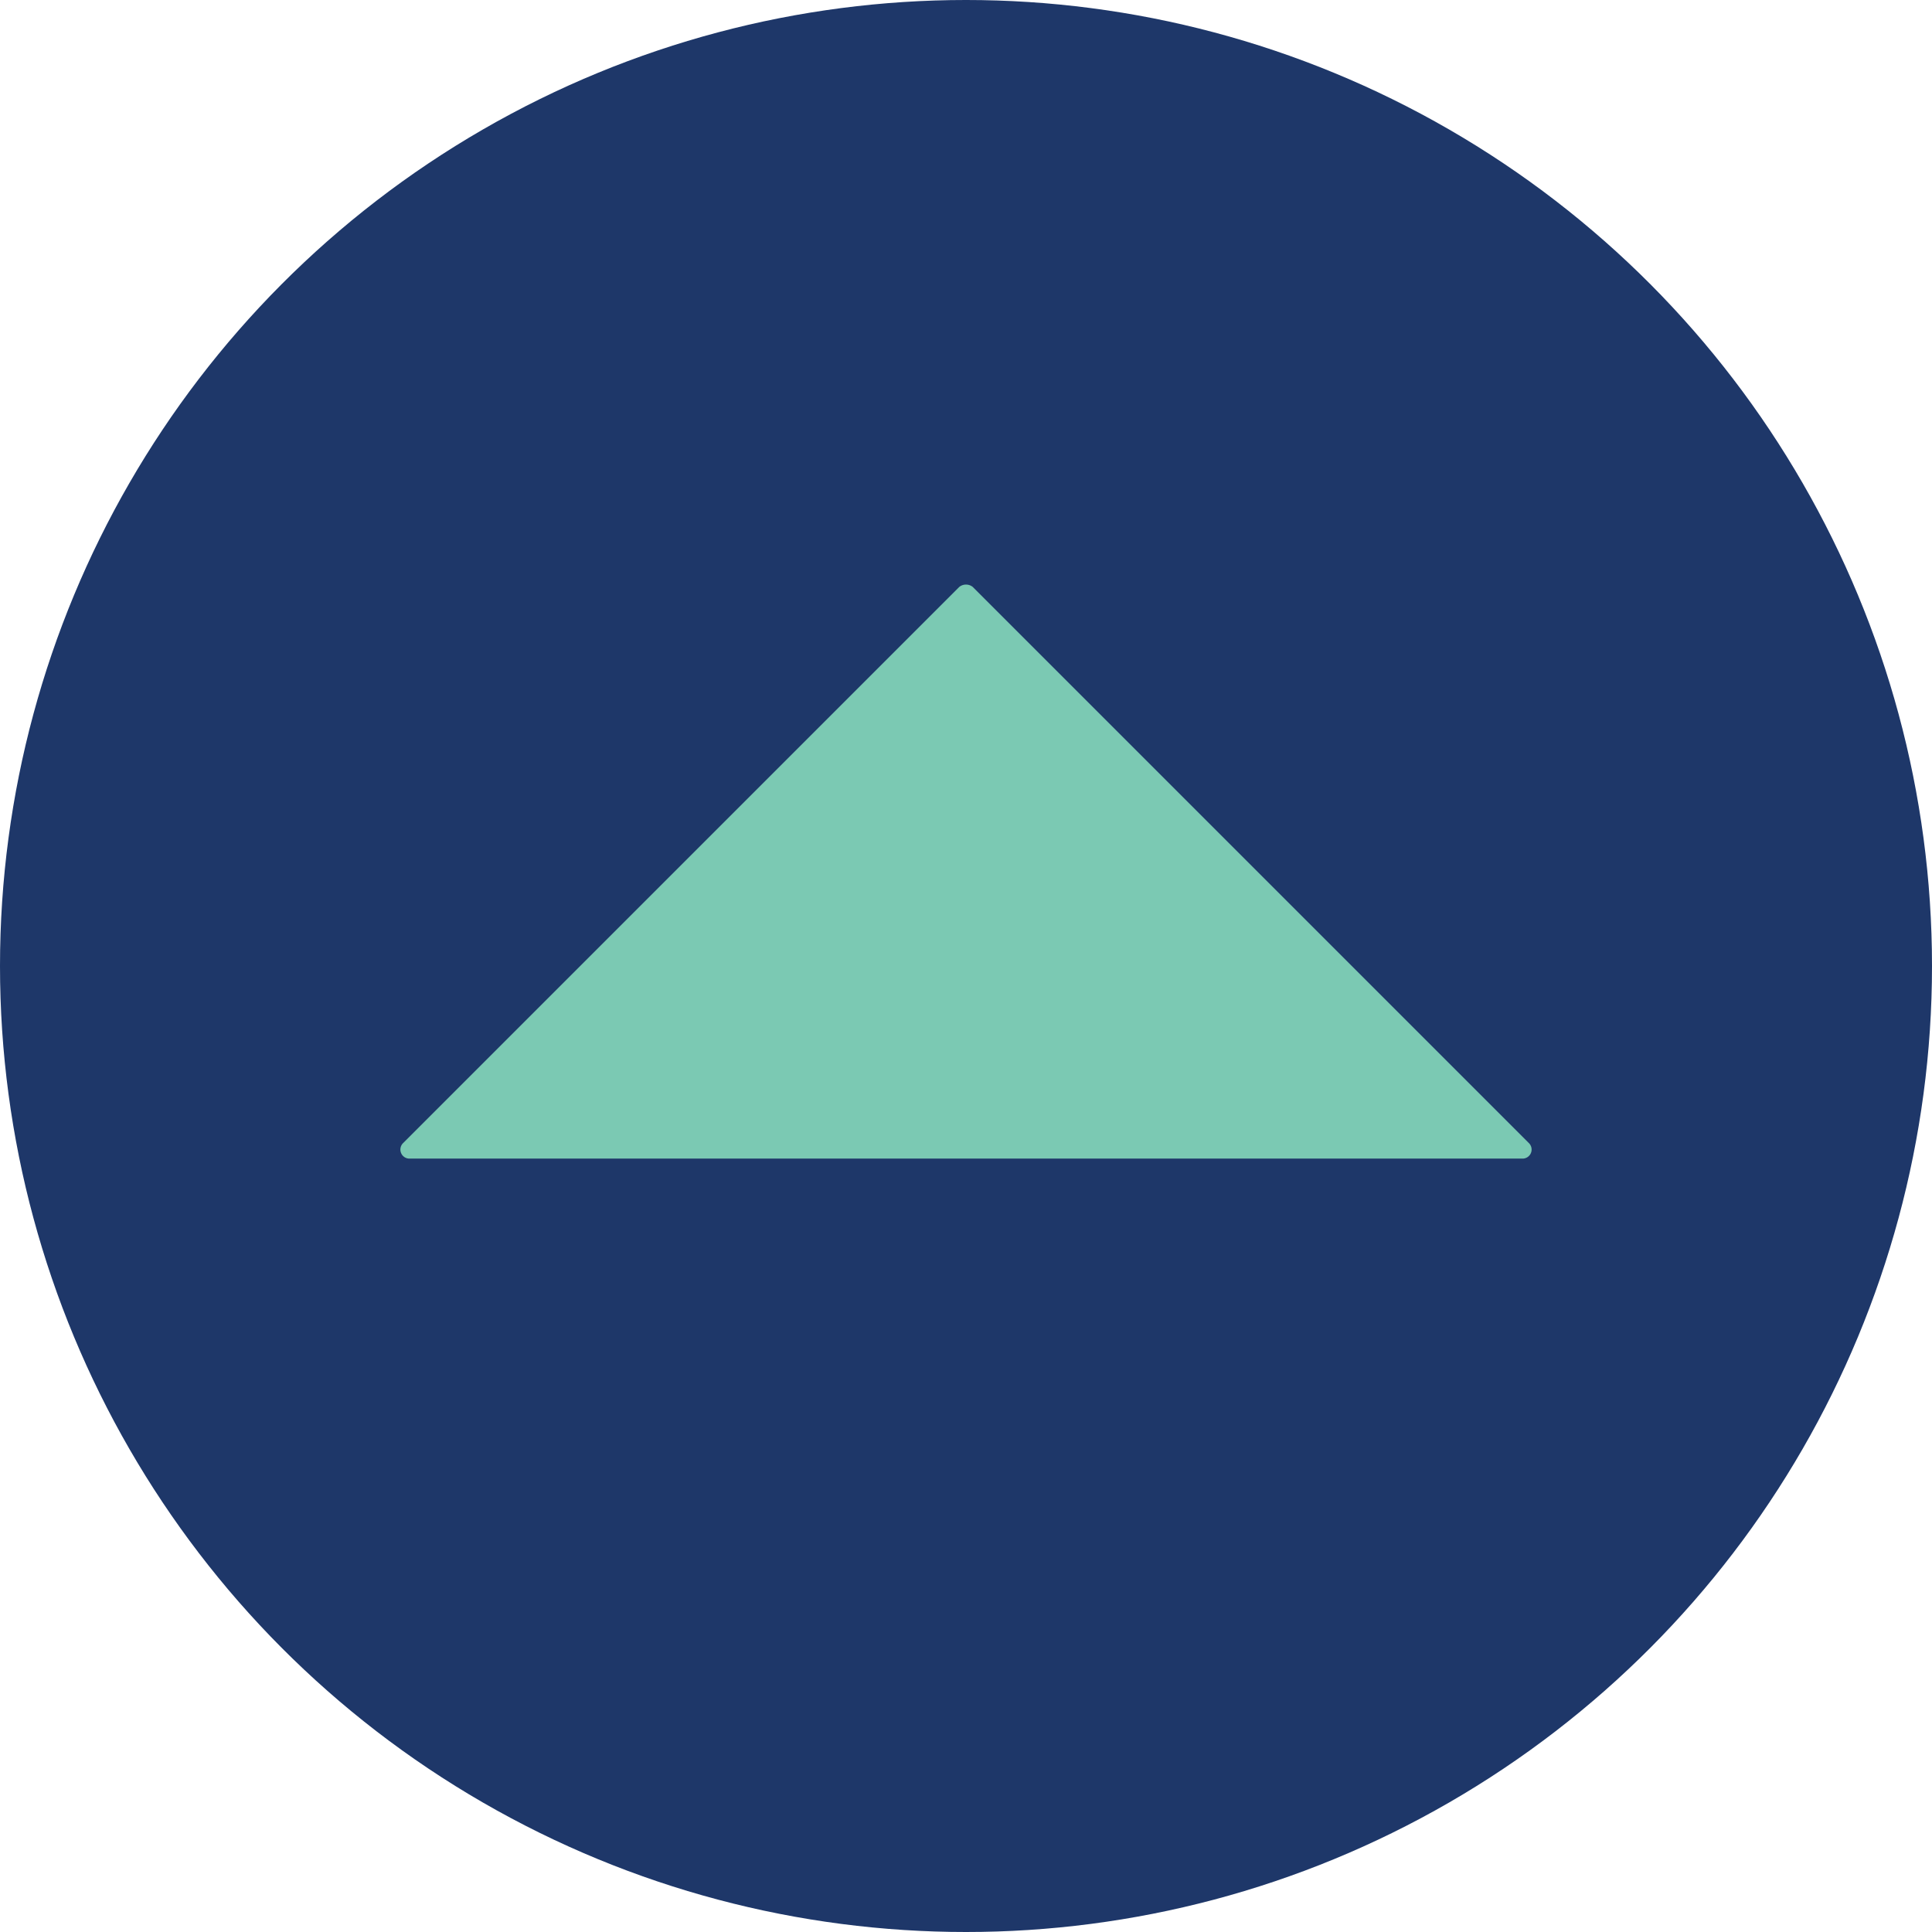 <svg xmlns="http://www.w3.org/2000/svg" viewBox="0 0 32 32"><defs><style>.cls-1{fill:#1e3769;}.cls-2{fill:#7bc9b3;}</style></defs><g id="Layer_2" data-name="Layer 2"><g id="Layer_1-2" data-name="Layer 1"><circle class="cls-1" cx="16" cy="16" r="16"/><path class="cls-2" d="M6.68,18.93l9.21-9.21a.18.18,0,0,1,.22,0l9.21,9.21a.15.15,0,0,1-.11.26H6.79A.15.15,0,0,1,6.68,18.93Z"/></g></g></svg>
